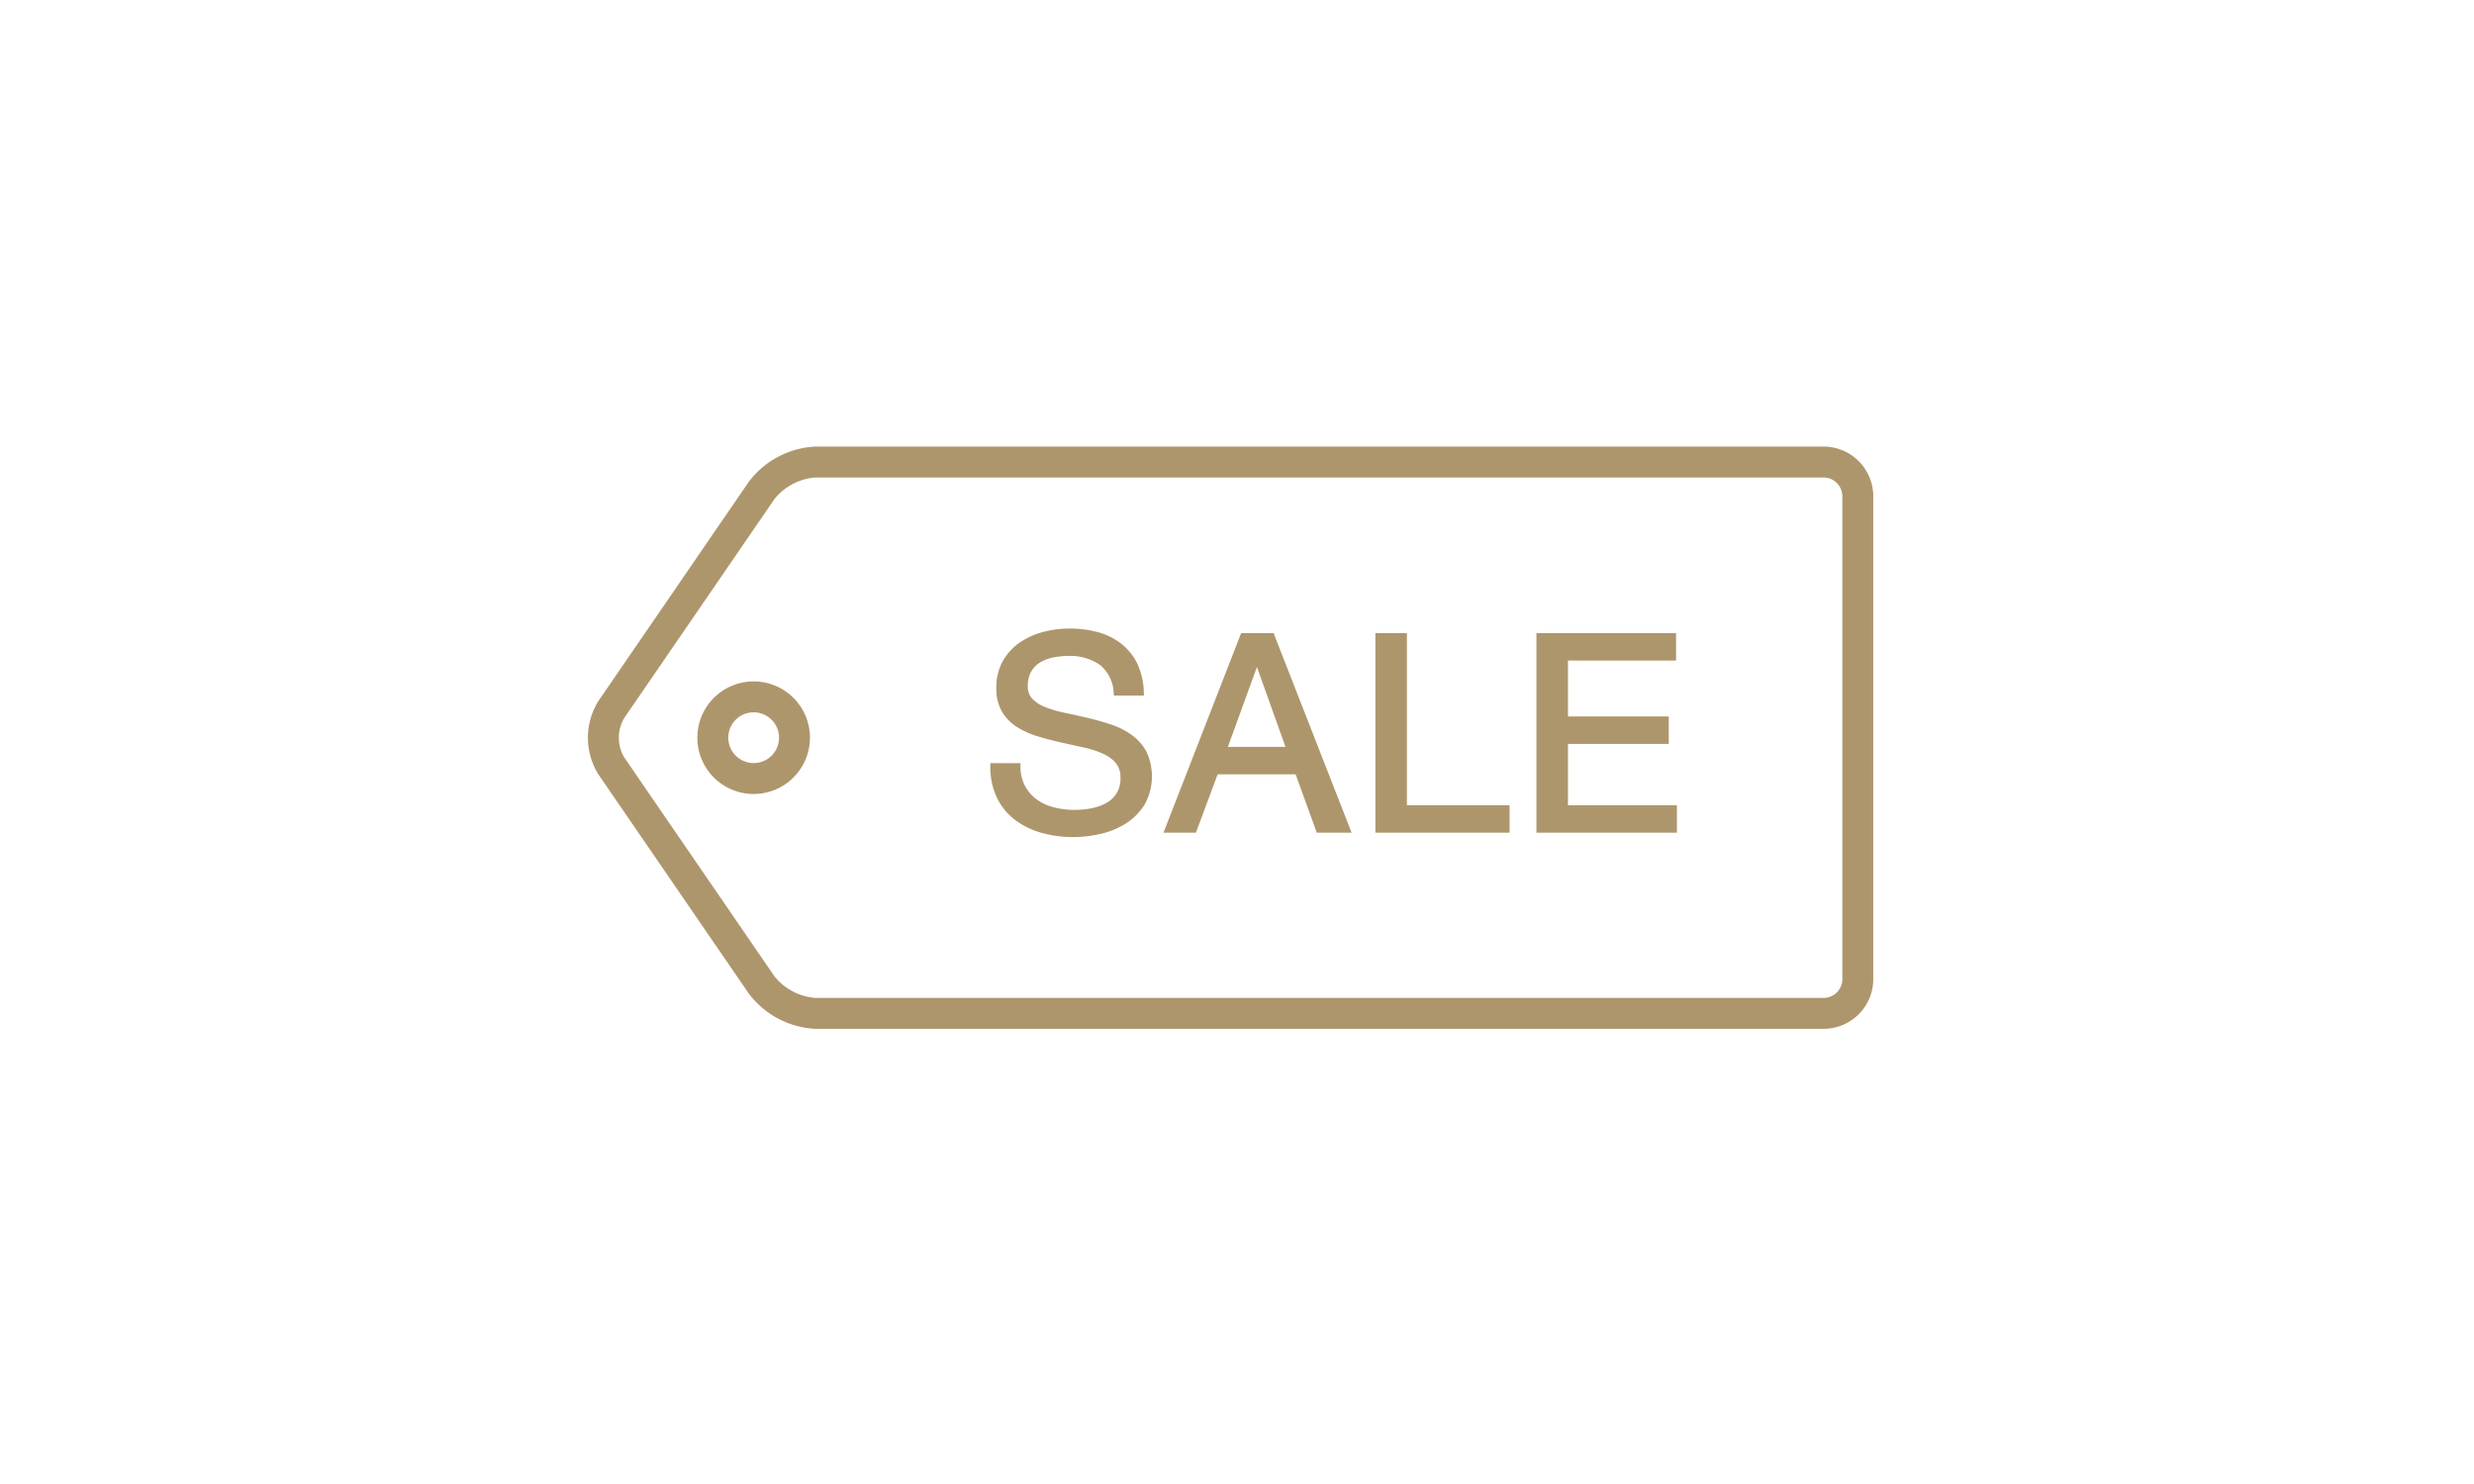 <svg xmlns="http://www.w3.org/2000/svg" xmlns:xlink="http://www.w3.org/1999/xlink" width="160" height="96" viewBox="0 0 160 96">
  <defs>
    <clipPath id="clip-path">
      <rect id="長方形_1879" data-name="長方形 1879" width="160" height="96" transform="translate(194 1494)" fill="none" stroke="#707070" stroke-width="1"/>
    </clipPath>
  </defs>
  <g id="マスクグループ_49" data-name="マスクグループ 49" transform="translate(-194 -1494)" clip-path="url(#clip-path)">
    <g id="グループ_8235" data-name="グループ 8235" transform="translate(226.462 1516.548)">
      <g id="グループ_8236" data-name="グループ 8236" transform="translate(6.558 7.341)">
        <path id="パス_230070" data-name="パス 230070" d="M79.915,37.666H14.71a5.74,5.74,0,0,1-4.289-2.26L.691,21.223a4.491,4.491,0,0,1,0-4.78L10.42,2.26A5.74,5.74,0,0,1,14.71,0H79.915a3.217,3.217,0,0,1,3.214,3.213v31.24A3.217,3.217,0,0,1,79.915,37.666ZM14.71,2a3.762,3.762,0,0,0-2.64,1.391L2.341,17.573a2.51,2.51,0,0,0,0,2.519L12.07,34.275a3.762,3.762,0,0,0,2.64,1.391H79.915a1.215,1.215,0,0,0,1.214-1.213V3.213A1.215,1.215,0,0,0,79.915,2Z" transform="translate(-1 -1)" fill="#ae966c"/>
        <g id="グループ_8237" data-name="グループ 8237" transform="translate(25.028 10.769)">
          <path id="パス_230071" data-name="パス 230071" d="M38.382,20.984a4.935,4.935,0,0,0-1.315-.653c-.479-.158-.975-.3-1.474-.415s-.992-.226-1.47-.325a7.541,7.541,0,0,1-1.276-.373,2.459,2.459,0,0,1-.882-.567,1.224,1.224,0,0,1-.318-.878,1.963,1.963,0,0,1,.225-.983,1.776,1.776,0,0,1,.6-.627,2.678,2.678,0,0,1,.875-.34,5.038,5.038,0,0,1,1.019-.1,3.474,3.474,0,0,1,2.082.589,2.543,2.543,0,0,1,.938,1.9l.009.08h1.754l0-.092a4.526,4.526,0,0,0-.4-1.819A3.576,3.576,0,0,0,37.736,15.1a4.166,4.166,0,0,0-1.482-.737,6.829,6.829,0,0,0-1.815-.232,6.549,6.549,0,0,0-1.7.223,4.71,4.71,0,0,0-1.486.681A3.464,3.464,0,0,0,30.2,16.209a3.427,3.427,0,0,0-.4,1.686,2.847,2.847,0,0,0,.355,1.478,2.881,2.881,0,0,0,.943.96,5.424,5.424,0,0,0,1.313.59c.476.145.971.275,1.473.388s.987.22,1.467.325a6.626,6.626,0,0,1,1.274.407,2.441,2.441,0,0,1,.882.635,1.5,1.5,0,0,1,.322,1,1.84,1.84,0,0,1-.973,1.74,3.257,3.257,0,0,1-1,.35A5.632,5.632,0,0,1,33.39,25.7a3.329,3.329,0,0,1-1.138-.53,2.73,2.73,0,0,1-.783-.91,2.769,2.769,0,0,1-.3-1.319v-.089h-1.76v.089a4.522,4.522,0,0,0,.422,2.016,3.887,3.887,0,0,0,1.151,1.4,5.011,5.011,0,0,0,1.681.814,7.44,7.44,0,0,0,2.018.267,7.73,7.73,0,0,0,1.75-.2,5.11,5.11,0,0,0,1.6-.662,3.8,3.8,0,0,0,1.179-1.187,3.661,3.661,0,0,0,.107-3.35,3.148,3.148,0,0,0-.94-1.048" transform="translate(-29.318 -14.039)" fill="#ae966c"/>
          <path id="パス_230071_-_アウトライン" data-name="パス 230071 - アウトライン" d="M34.68,27.526a7.534,7.534,0,0,1-2.044-.271,5.106,5.106,0,0,1-1.713-.829,3.981,3.981,0,0,1-1.179-1.436,4.616,4.616,0,0,1-.432-2.058v-.185h1.95v.185a2.675,2.675,0,0,0,.285,1.274,2.637,2.637,0,0,0,.756.879,3.232,3.232,0,0,0,1.105.514,5.56,5.56,0,0,0,2.423.067,3.161,3.161,0,0,0,.971-.34,1.745,1.745,0,0,0,.924-1.657,1.4,1.4,0,0,0-.3-.935,2.347,2.347,0,0,0-.848-.61,6.526,6.526,0,0,0-1.255-.4q-.69-.151-1.4-.31l-.065-.014c-.511-.115-1.008-.246-1.48-.39a5.517,5.517,0,0,1-1.336-.6,2.973,2.973,0,0,1-.973-.992A2.939,2.939,0,0,1,29.7,17.89a3.521,3.521,0,0,1,.41-1.732,3.558,3.558,0,0,1,1.083-1.2,4.808,4.808,0,0,1,1.516-.695,6.643,6.643,0,0,1,1.726-.226,6.92,6.92,0,0,1,1.84.235,4.262,4.262,0,0,1,1.515.754,3.67,3.67,0,0,1,1.035,1.3,4.622,4.622,0,0,1,.413,1.857l.007.191H37.307l-.018-.165a2.452,2.452,0,0,0-.9-1.829,3.382,3.382,0,0,0-2.026-.57,4.945,4.945,0,0,0-1,.1,2.585,2.585,0,0,0-.844.327,1.683,1.683,0,0,0-.57.594,1.871,1.871,0,0,0-.213.936,1.132,1.132,0,0,0,.291.812,2.368,2.368,0,0,0,.849.544,7.447,7.447,0,0,0,1.26.368c.485.1.98.211,1.472.326s1,.26,1.482.418a5.03,5.03,0,0,1,1.34.666,3.242,3.242,0,0,1,.968,1.08,3.755,3.755,0,0,1-.11,3.447,3.892,3.892,0,0,1-1.208,1.217,5.206,5.206,0,0,1-1.63.674A7.826,7.826,0,0,1,34.68,27.526ZM29.5,22.938a4.424,4.424,0,0,0,.412,1.968,3.792,3.792,0,0,0,1.123,1.368,4.916,4.916,0,0,0,1.65.8,7.345,7.345,0,0,0,1.992.264,7.636,7.636,0,0,0,1.728-.2,5.016,5.016,0,0,0,1.571-.649,3.7,3.7,0,0,0,1.149-1.158,3.567,3.567,0,0,0,.1-3.252,3.053,3.053,0,0,0-.912-1.017,4.839,4.839,0,0,0-1.29-.64c-.474-.156-.967-.3-1.466-.413s-.984-.224-1.467-.325a7.635,7.635,0,0,1-1.292-.378,2.555,2.555,0,0,1-.916-.59,1.316,1.316,0,0,1-.344-.944,2.057,2.057,0,0,1,.238-1.031,1.872,1.872,0,0,1,.634-.661,2.775,2.775,0,0,1,.906-.352,5.136,5.136,0,0,1,1.038-.1,3.567,3.567,0,0,1,2.138.607,2.629,2.629,0,0,1,.977,1.958h1.57a4.43,4.43,0,0,0-.394-1.775,3.481,3.481,0,0,0-.982-1.236,4.073,4.073,0,0,0-1.448-.72,6.73,6.73,0,0,0-1.79-.228,6.452,6.452,0,0,0-1.677.22,4.619,4.619,0,0,0-1.456.667,3.37,3.37,0,0,0-1.025,1.14,3.334,3.334,0,0,0-.386,1.639,2.753,2.753,0,0,0,.341,1.429,2.784,2.784,0,0,0,.912.929,5.327,5.327,0,0,0,1.29.579c.467.143.961.273,1.466.386l.065.014q.714.159,1.4.31a6.716,6.716,0,0,1,1.292.413,2.535,2.535,0,0,1,.916.66,1.588,1.588,0,0,1,.344,1.058A1.934,1.934,0,0,1,36.9,25.493a3.351,3.351,0,0,1-1.029.361,5.751,5.751,0,0,1-2.506-.07,3.421,3.421,0,0,1-1.17-.545,2.826,2.826,0,0,1-.81-.942,2.858,2.858,0,0,1-.307-1.359Z" transform="translate(-29.313 -14.034)" fill="#ae966c"/>
          <path id="パス_230072" data-name="パス 230072" d="M52.045,14.552H50.079l-4.907,12.6-.047.122h1.9L48.428,23.5h5.18l1.349,3.718.021.059h2.038L52.067,14.608Zm.971,7.36h-4l2.015-5.545Z" transform="translate(-33.794 -14.159)" fill="#ae966c"/>
          <path id="パス_230072_-_アウトライン" data-name="パス 230072 - アウトライン" d="M50.007,14.452h2.1l.045.118,5,12.794H54.9l-.044-.122-1.326-3.655H48.487l-1.405,3.777h-2.1l.1-.252Zm1.966.191H50.137l-4.88,12.531h1.692L48.354,23.4h5.313l1.37,3.777H56.87Zm-.944,1.439L53.145,22H48.877Zm1.846,5.731-1.847-5.169-1.879,5.169Z" transform="translate(-33.787 -14.154)" fill="#ae966c"/>
          <path id="パス_230073" data-name="パス 230073" d="M66.083,14.552H64.236V27.273h8.488V25.689H66.083Z" transform="translate(-39.238 -14.158)" fill="#ae966c"/>
          <path id="パス_230073_-_アウトライン" data-name="パス 230073 - アウトライン" d="M64.135,14.452h2.038V25.589h6.641v1.775H64.135Zm1.847.191H64.326V27.173h8.3V25.78H65.983Z" transform="translate(-39.233 -14.154)" fill="#ae966c"/>
          <path id="パス_230074" data-name="パス 230074" d="M80.649,25.689v-4.16h6.517V19.945H80.649V16.136h6.992V14.551H78.8V27.273h8.892V25.689Z" transform="translate(-43.387 -14.158)" fill="#ae966c"/>
          <path id="パス_230074_-_アウトライン" data-name="パス 230074 - アウトライン" d="M87.784,27.363H78.7V14.451h9.03v1.775H80.74v3.618h6.517v1.775H80.74v3.969h7.045Zm-8.892-.191h8.7V25.779H80.549v-4.35h6.517V20.035H80.549v-4h6.992V14.642H78.892Z" transform="translate(-43.383 -14.154)" fill="#ae966c"/>
        </g>
        <path id="パス_230075" data-name="パス 230075" d="M12.71,26.742A3.641,3.641,0,1,1,16.351,23.1,3.645,3.645,0,0,1,12.71,26.742Zm0-5.282A1.641,1.641,0,1,0,14.351,23.1,1.642,1.642,0,0,0,12.71,21.46Z" transform="translate(-2.989 -5.268)" fill="#ae966c"/>
      </g>
    </g>
  </g>
</svg>
